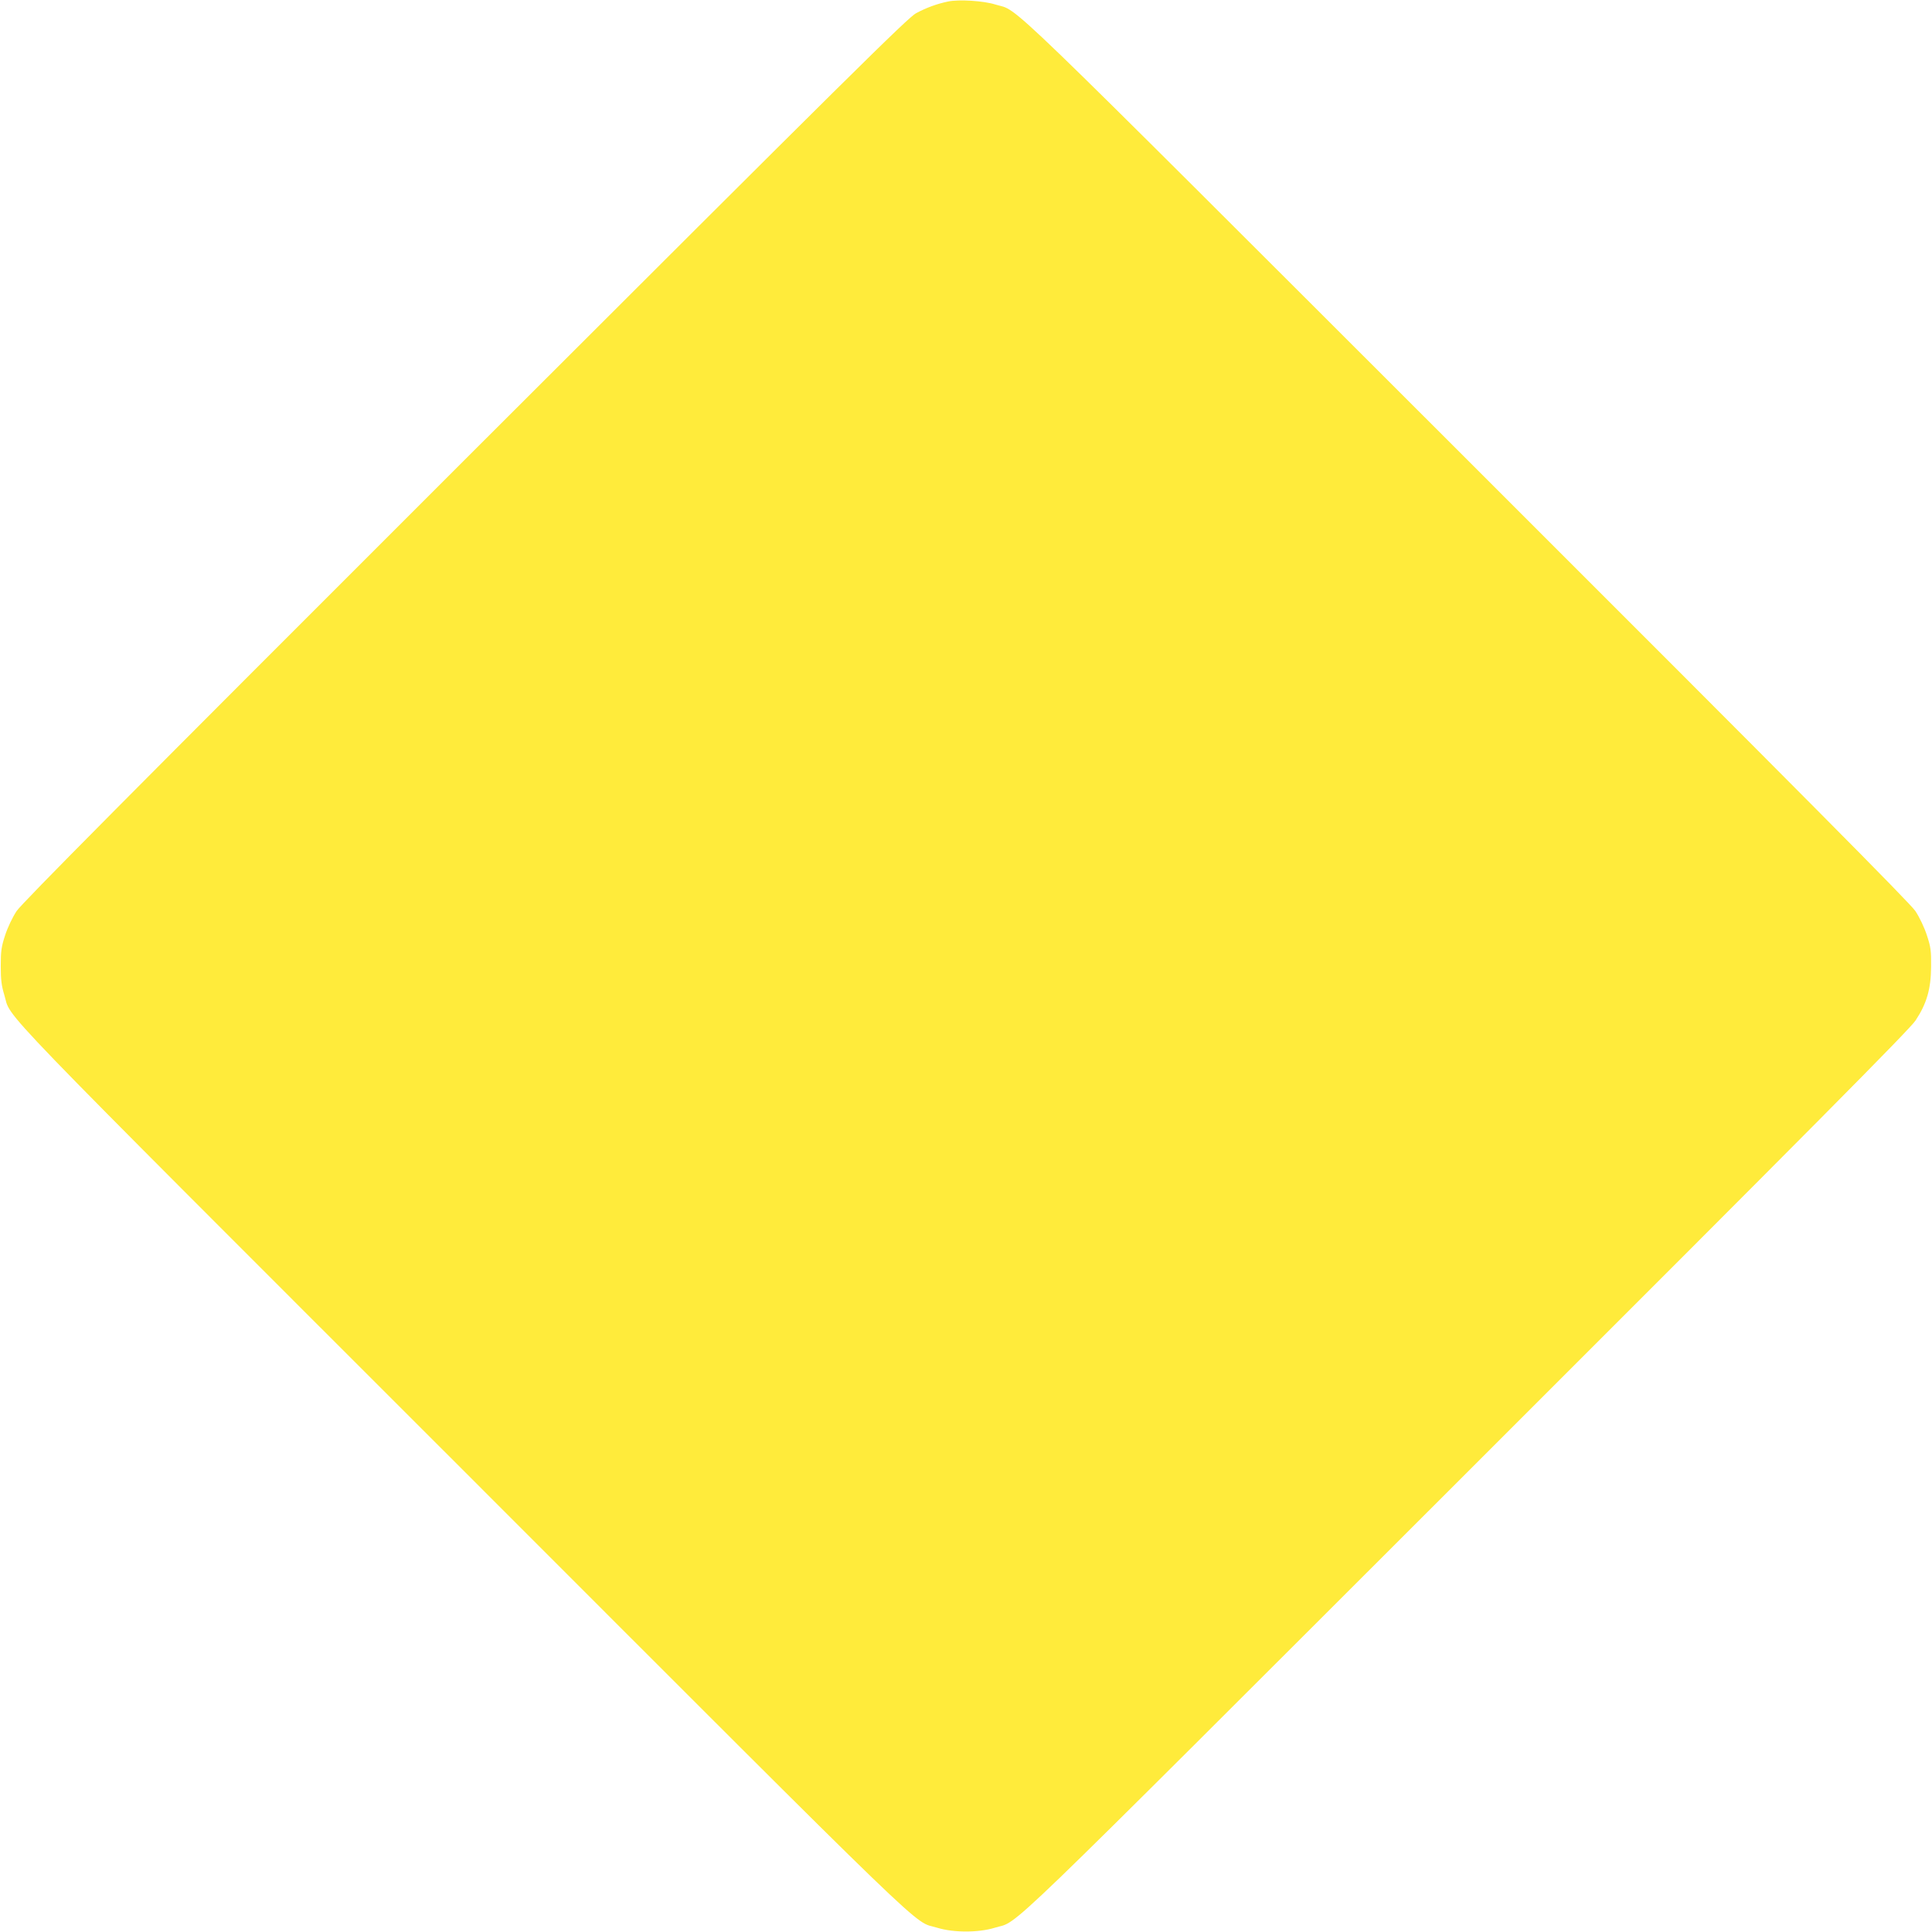<?xml version="1.0" standalone="no"?>
<!DOCTYPE svg PUBLIC "-//W3C//DTD SVG 20010904//EN"
 "http://www.w3.org/TR/2001/REC-SVG-20010904/DTD/svg10.dtd">
<svg version="1.0" xmlns="http://www.w3.org/2000/svg"
 width="1280pt" height="1280pt" viewBox="0 0 1280 1280"
 preserveAspectRatio="xMidYMid meet">
<g transform="translate(0,1280) scale(0.1,-0.1)"
fill="#ffeb3b" stroke="none">
<path d="M6281 12790 c-76 -16 -143 -41 -211 -77 -57 -31 -415 -386 -2989
-2957 -2248 -2246 -2934 -2938 -2971 -2992 -28 -43 -59 -108 -76 -160 -25 -77
-29 -104 -29 -204 0 -92 5 -130 23 -190 54 -173 -175 64 3036 -3146 3210
-3211 2973 -2982 3146 -3036 107 -33 273 -33 380 0 173 54 -62 -172 3129 3016
2299 2297 2934 2937 2972 2995 74 112 102 208 103 356 1 107 -2 130 -28 209
-17 52 -48 117 -76 160 -37 54 -723 746 -2971 2992 -3183 3180 -2957 2962
-3124 3014 -79 25 -243 35 -314 20z"/>
</g>
</svg>
